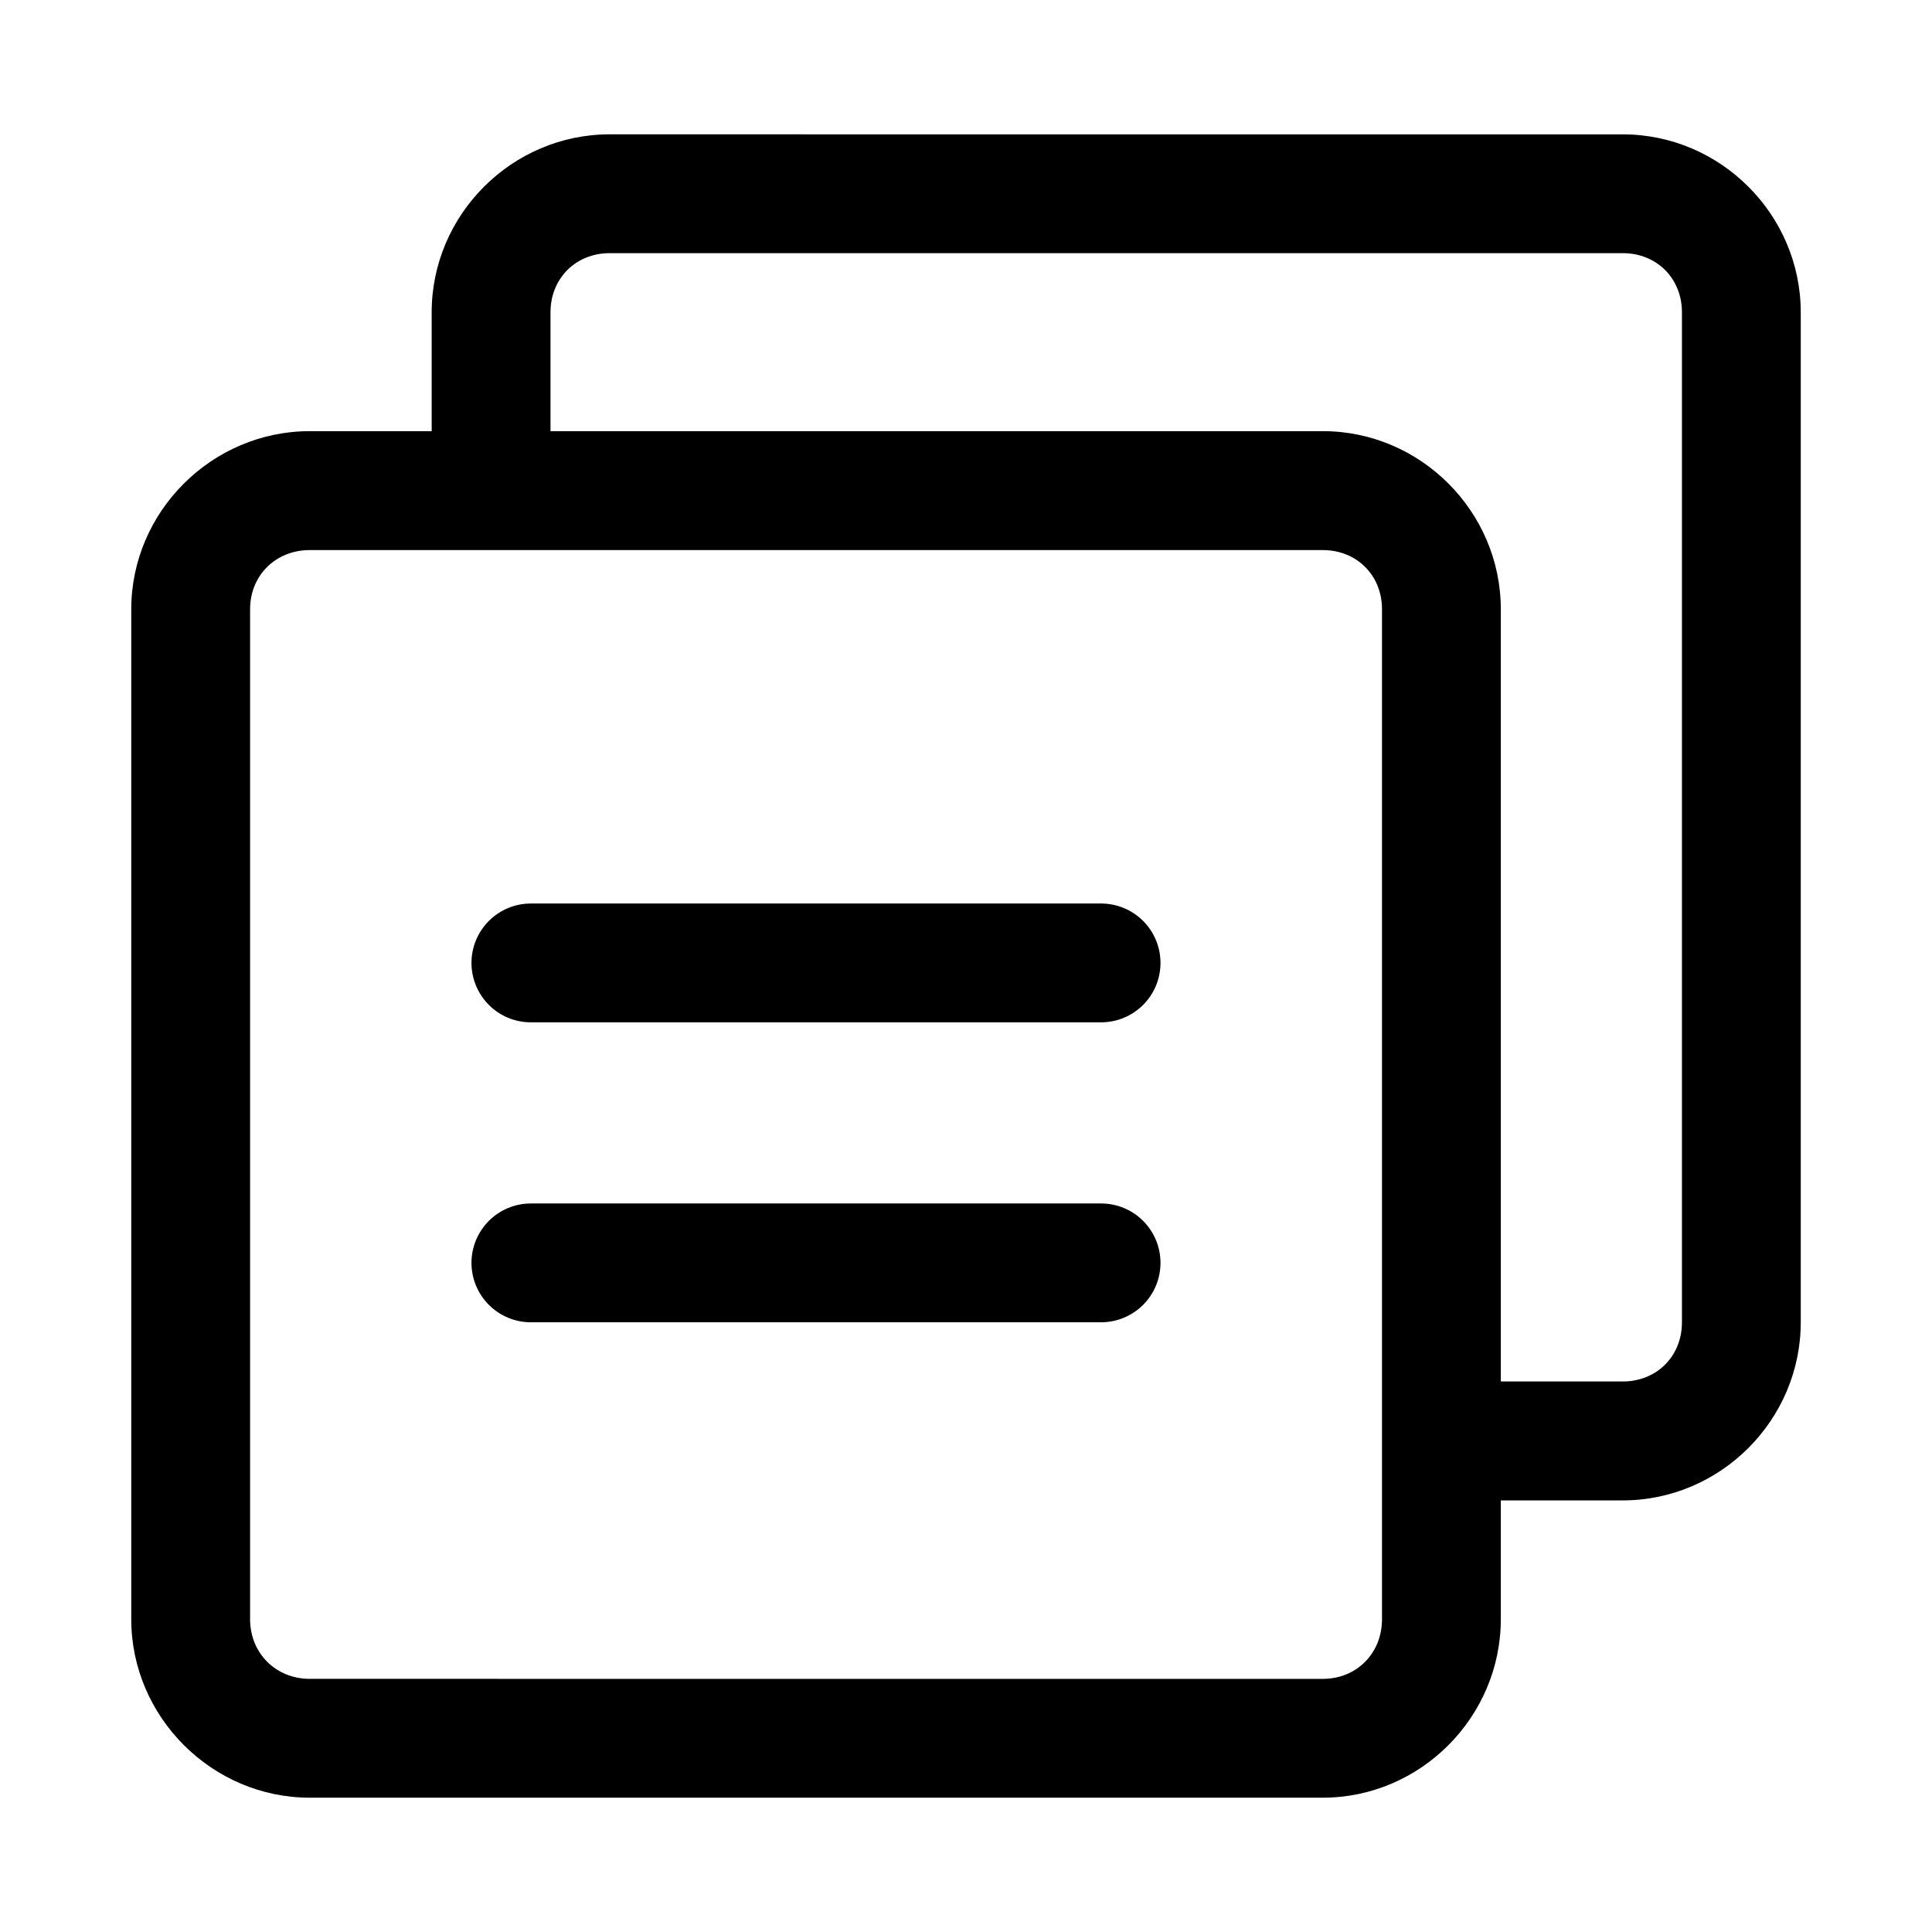 <?xml version="1.0" encoding="UTF-8"?>
<!-- Uploaded to: ICON Repo, www.svgrepo.com, Generator: ICON Repo Mixer Tools -->
<svg fill="#000000" width="800px" height="800px" version="1.1" viewBox="144 144 512 512" xmlns="http://www.w3.org/2000/svg">
 <path d="m305.57 179.6c-25.895 0-47.172 21.277-47.172 47.172v31.488h-32.32c-25.895 0-47.293 21.309-47.293 47.203v267.65c0 25.895 21.398 47.293 47.293 47.293h268.48c25.895 0 47.172-21.398 47.172-47.293v-31.492h32.316c25.895 0 47.172-21.309 47.172-47.203v-267.64c0-25.895-21.277-47.172-47.172-47.172zm0 31.488h268.48c8.996 0 15.684 6.688 15.684 15.684v267.65c0 8.996-6.688 15.684-15.684 15.684l-32.32-0.004v-204.64c0-25.895-21.277-47.203-47.172-47.203l-204.67 0.004v-31.488c0-8.996 6.688-15.684 15.684-15.684zm-79.488 78.691h268.48c8.996 0 15.684 6.688 15.684 15.684v267.65c0 8.996-6.688 15.805-15.684 15.805l-268.48-0.004c-8.996 0-15.805-6.812-15.805-15.805v-267.65c0-8.996 6.812-15.684 15.805-15.684zm58.668 93.664c-4.176-0.02-8.188 1.625-11.148 4.566-2.965 2.941-4.641 6.938-4.656 11.113-0.016 4.199 1.645 8.227 4.613 11.195 2.965 2.969 6.996 4.629 11.191 4.609h151.11c4.176-0.016 8.176-1.688 11.117-4.652 2.941-2.965 4.582-6.977 4.566-11.152-0.016-4.152-1.672-8.133-4.609-11.07s-6.918-4.594-11.074-4.609zm0 79.488c-4.176-0.016-8.188 1.625-11.148 4.566-2.965 2.941-4.641 6.938-4.656 11.113-0.016 4.199 1.645 8.227 4.613 11.195 2.965 2.969 6.996 4.629 11.191 4.613h151.11c4.176-0.02 8.176-1.691 11.117-4.656 2.941-2.965 4.582-6.977 4.566-11.152-0.016-4.152-1.672-8.133-4.609-11.07s-6.918-4.594-11.074-4.609z"/>
</svg>